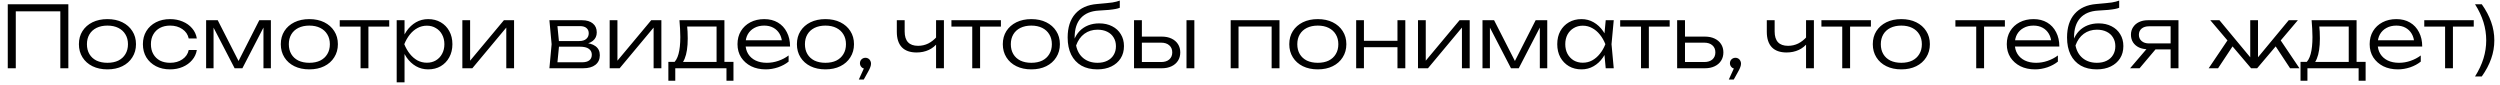 <?xml version="1.0" encoding="UTF-8"?> <svg xmlns="http://www.w3.org/2000/svg" width="293" height="10" viewBox="0 0 293 10" fill="none"><path d="M8.01 0.5V8H7.07V0.91L7.5 1.33H1.42L1.85 0.91V8H0.91V0.5H8.01ZM12.588 8.13C11.928 8.13 11.345 8.007 10.838 7.76C10.338 7.513 9.948 7.167 9.668 6.72C9.388 6.273 9.248 5.76 9.248 5.18C9.248 4.593 9.388 4.08 9.668 3.64C9.948 3.2 10.338 2.857 10.838 2.61C11.345 2.363 11.928 2.24 12.588 2.24C13.255 2.24 13.838 2.363 14.338 2.61C14.838 2.857 15.228 3.2 15.508 3.64C15.795 4.08 15.938 4.593 15.938 5.18C15.938 5.76 15.795 6.273 15.508 6.72C15.228 7.167 14.838 7.513 14.338 7.76C13.838 8.007 13.255 8.13 12.588 8.13ZM12.588 7.36C13.081 7.36 13.508 7.273 13.868 7.1C14.228 6.92 14.505 6.667 14.698 6.34C14.898 6.013 14.998 5.627 14.998 5.18C14.998 4.74 14.898 4.357 14.698 4.03C14.505 3.703 14.228 3.45 13.868 3.27C13.508 3.09 13.081 3 12.588 3C12.101 3 11.675 3.09 11.308 3.27C10.948 3.45 10.671 3.703 10.478 4.03C10.285 4.357 10.188 4.74 10.188 5.18C10.188 5.627 10.285 6.013 10.478 6.34C10.671 6.667 10.948 6.92 11.308 7.1C11.675 7.273 12.101 7.36 12.588 7.36ZM23.068 5.86C22.995 6.307 22.811 6.7 22.518 7.04C22.231 7.38 21.865 7.647 21.418 7.84C20.971 8.033 20.478 8.13 19.938 8.13C19.311 8.13 18.758 8.007 18.278 7.76C17.798 7.507 17.421 7.16 17.148 6.72C16.881 6.273 16.748 5.76 16.748 5.18C16.748 4.6 16.881 4.09 17.148 3.65C17.421 3.203 17.798 2.857 18.278 2.61C18.758 2.363 19.311 2.24 19.938 2.24C20.478 2.24 20.971 2.337 21.418 2.53C21.865 2.717 22.231 2.98 22.518 3.32C22.811 3.66 22.995 4.057 23.068 4.51H22.118C22.018 4.043 21.768 3.677 21.368 3.41C20.975 3.137 20.498 3 19.938 3C19.485 3 19.088 3.09 18.748 3.27C18.415 3.45 18.155 3.703 17.968 4.03C17.781 4.35 17.688 4.733 17.688 5.18C17.688 5.627 17.781 6.013 17.968 6.34C18.155 6.667 18.415 6.92 18.748 7.1C19.088 7.273 19.485 7.36 19.938 7.36C20.505 7.36 20.985 7.223 21.378 6.95C21.778 6.677 22.025 6.313 22.118 5.86H23.068ZM24.158 8V2.37H25.518L28.198 7.62H27.718L30.388 2.37H31.748V8H30.878V2.63H31.188L28.408 8H27.498L24.718 2.64H25.028V8H24.158ZM36.25 8.13C35.59 8.13 35.007 8.007 34.5 7.76C34 7.513 33.61 7.167 33.33 6.72C33.05 6.273 32.91 5.76 32.91 5.18C32.91 4.593 33.05 4.08 33.33 3.64C33.61 3.2 34 2.857 34.5 2.61C35.007 2.363 35.59 2.24 36.25 2.24C36.917 2.24 37.5 2.363 38 2.61C38.5 2.857 38.89 3.2 39.17 3.64C39.457 4.08 39.6 4.593 39.6 5.18C39.6 5.76 39.457 6.273 39.17 6.72C38.89 7.167 38.5 7.513 38 7.76C37.5 8.007 36.917 8.13 36.25 8.13ZM36.25 7.36C36.743 7.36 37.17 7.273 37.53 7.1C37.89 6.92 38.167 6.667 38.36 6.34C38.56 6.013 38.66 5.627 38.66 5.18C38.66 4.74 38.56 4.357 38.36 4.03C38.167 3.703 37.89 3.45 37.53 3.27C37.17 3.09 36.743 3 36.25 3C35.763 3 35.337 3.09 34.97 3.27C34.61 3.45 34.333 3.703 34.14 4.03C33.947 4.357 33.85 4.74 33.85 5.18C33.85 5.627 33.947 6.013 34.14 6.34C34.333 6.667 34.61 6.92 34.97 7.1C35.337 7.273 35.763 7.36 36.25 7.36ZM42.258 2.68H43.178V8H42.258V2.68ZM39.818 2.37H45.617V3.12H39.818V2.37ZM46.492 2.37H47.412V4.5L47.362 4.68V5.59L47.412 5.88V9.65H46.492V2.37ZM46.982 5.18C47.129 4.593 47.352 4.08 47.652 3.64C47.959 3.2 48.325 2.857 48.752 2.61C49.185 2.363 49.662 2.24 50.182 2.24C50.736 2.24 51.225 2.363 51.652 2.61C52.079 2.857 52.412 3.2 52.652 3.64C52.899 4.08 53.022 4.593 53.022 5.18C53.022 5.76 52.899 6.273 52.652 6.72C52.412 7.16 52.079 7.507 51.652 7.76C51.225 8.007 50.736 8.13 50.182 8.13C49.662 8.13 49.185 8.007 48.752 7.76C48.325 7.513 47.959 7.17 47.652 6.73C47.352 6.283 47.129 5.767 46.982 5.18ZM52.082 5.18C52.082 4.753 51.992 4.377 51.812 4.05C51.639 3.723 51.395 3.47 51.082 3.29C50.776 3.103 50.425 3.01 50.032 3.01C49.632 3.01 49.262 3.103 48.922 3.29C48.589 3.47 48.292 3.723 48.032 4.05C47.772 4.377 47.556 4.753 47.382 5.18C47.556 5.607 47.772 5.983 48.032 6.31C48.292 6.637 48.589 6.893 48.922 7.08C49.262 7.26 49.632 7.35 50.032 7.35C50.425 7.35 50.776 7.26 51.082 7.08C51.395 6.893 51.639 6.637 51.812 6.31C51.992 5.983 52.082 5.607 52.082 5.18ZM54.188 8V2.37H55.097V7.58L54.748 7.53L59.057 2.37H60.248V8H59.337V2.74L59.697 2.8L55.358 8H54.188ZM64.39 8L64.65 5.18L64.39 2.37H68.21C68.756 2.37 69.18 2.497 69.48 2.75C69.786 2.997 69.94 3.347 69.94 3.8C69.94 4.213 69.786 4.543 69.48 4.79C69.18 5.03 68.763 5.17 68.23 5.21L68.32 5.02C68.96 5.027 69.45 5.157 69.79 5.41C70.13 5.657 70.3 6.01 70.3 6.47C70.3 6.95 70.126 7.327 69.78 7.6C69.44 7.867 68.963 8 68.35 8H64.39ZM65.29 7.73L64.94 7.3H68.2C68.593 7.3 68.883 7.223 69.07 7.07C69.263 6.917 69.36 6.697 69.36 6.41C69.36 6.117 69.243 5.887 69.01 5.72C68.783 5.553 68.426 5.47 67.94 5.47H65.16V4.81H67.88C68.246 4.81 68.523 4.727 68.71 4.56C68.903 4.393 69 4.173 69 3.9C69 3.64 68.913 3.437 68.74 3.29C68.573 3.137 68.313 3.06 67.96 3.06H64.95L65.29 2.64L65.54 5.18L65.29 7.73ZM71.453 8V2.37H72.363V7.58L72.013 7.53L76.323 2.37H77.513V8H76.603V2.74L76.963 2.8L72.623 8H71.453ZM85.962 7.25V9.46H85.142V8H79.142V9.46H78.332V7.25H79.562L79.832 7.26H84.242L84.512 7.25H85.962ZM79.632 2.37H84.902V7.73H83.982V2.69L84.412 3.11H80.122L80.512 2.81C80.545 3.11 80.568 3.407 80.582 3.7C80.595 3.987 80.602 4.257 80.602 4.51C80.602 5.51 80.482 6.3 80.242 6.88C80.008 7.453 79.685 7.74 79.272 7.74L78.892 7.41C79.452 6.99 79.732 5.967 79.732 4.34C79.732 4.027 79.722 3.703 79.702 3.37C79.688 3.03 79.665 2.697 79.632 2.37ZM89.745 8.13C89.099 8.13 88.525 8.007 88.025 7.76C87.532 7.507 87.142 7.16 86.855 6.72C86.575 6.273 86.435 5.76 86.435 5.18C86.435 4.593 86.569 4.08 86.835 3.64C87.102 3.2 87.472 2.857 87.945 2.61C88.419 2.363 88.962 2.24 89.575 2.24C90.182 2.24 90.712 2.373 91.165 2.64C91.619 2.907 91.969 3.283 92.215 3.77C92.469 4.25 92.595 4.81 92.595 5.45H87.135V4.72H92.205L91.665 5.05C91.645 4.63 91.545 4.267 91.365 3.96C91.185 3.653 90.942 3.417 90.635 3.25C90.329 3.083 89.972 3 89.565 3C89.125 3 88.742 3.09 88.415 3.27C88.089 3.443 87.832 3.69 87.645 4.01C87.465 4.33 87.375 4.707 87.375 5.14C87.375 5.593 87.479 5.987 87.685 6.32C87.892 6.653 88.182 6.91 88.555 7.09C88.929 7.27 89.369 7.36 89.875 7.36C90.335 7.36 90.785 7.283 91.225 7.13C91.672 6.977 92.072 6.767 92.425 6.5V7.22C92.079 7.5 91.665 7.723 91.185 7.89C90.705 8.05 90.225 8.13 89.745 8.13ZM96.738 8.13C96.078 8.13 95.495 8.007 94.988 7.76C94.488 7.513 94.098 7.167 93.818 6.72C93.538 6.273 93.398 5.76 93.398 5.18C93.398 4.593 93.538 4.08 93.818 3.64C94.098 3.2 94.488 2.857 94.988 2.61C95.495 2.363 96.078 2.24 96.738 2.24C97.405 2.24 97.988 2.363 98.488 2.61C98.988 2.857 99.378 3.2 99.658 3.64C99.945 4.08 100.088 4.593 100.088 5.18C100.088 5.76 99.945 6.273 99.658 6.72C99.378 7.167 98.988 7.513 98.488 7.76C97.988 8.007 97.405 8.13 96.738 8.13ZM96.738 7.36C97.232 7.36 97.658 7.273 98.018 7.1C98.378 6.92 98.655 6.667 98.848 6.34C99.048 6.013 99.148 5.627 99.148 5.18C99.148 4.74 99.048 4.357 98.848 4.03C98.655 3.703 98.378 3.45 98.018 3.27C97.658 3.09 97.232 3 96.738 3C96.252 3 95.825 3.09 95.458 3.27C95.098 3.45 94.822 3.703 94.628 4.03C94.435 4.357 94.338 4.74 94.338 5.18C94.338 5.627 94.435 6.013 94.628 6.34C94.822 6.667 95.098 6.92 95.458 7.1C95.825 7.273 96.252 7.36 96.738 7.36ZM100.654 9.32L101.384 7.72L101.434 8.05C101.307 8.05 101.194 8.023 101.094 7.97C101 7.91 100.924 7.83 100.864 7.73C100.81 7.63 100.784 7.523 100.784 7.41C100.784 7.29 100.81 7.183 100.864 7.09C100.924 6.99 101 6.913 101.094 6.86C101.194 6.8 101.304 6.77 101.424 6.77C101.557 6.77 101.67 6.8 101.764 6.86C101.864 6.92 101.94 7.003 101.994 7.11C102.054 7.21 102.084 7.323 102.084 7.45C102.084 7.583 102.057 7.72 102.004 7.86C101.957 8 101.867 8.187 101.734 8.42L101.234 9.32H100.654ZM107.427 6.15C106.667 6.15 106.09 5.947 105.697 5.54C105.303 5.127 105.107 4.52 105.107 3.72V2.37H106.027V3.69C106.027 4.81 106.55 5.37 107.597 5.37C108.023 5.37 108.42 5.28 108.787 5.1C109.16 4.913 109.51 4.633 109.837 4.26L109.907 4.99C109.64 5.357 109.29 5.643 108.857 5.85C108.423 6.05 107.947 6.15 107.427 6.15ZM109.707 8V2.37H110.627V8H109.707ZM113.947 2.68H114.867V8H113.947V2.68ZM111.507 2.37H117.307V3.12H111.507V2.37ZM120.869 8.13C120.209 8.13 119.626 8.007 119.119 7.76C118.619 7.513 118.229 7.167 117.949 6.72C117.669 6.273 117.529 5.76 117.529 5.18C117.529 4.593 117.669 4.08 117.949 3.64C118.229 3.2 118.619 2.857 119.119 2.61C119.626 2.363 120.209 2.24 120.869 2.24C121.536 2.24 122.119 2.363 122.619 2.61C123.119 2.857 123.509 3.2 123.789 3.64C124.076 4.08 124.219 4.593 124.219 5.18C124.219 5.76 124.076 6.273 123.789 6.72C123.509 7.167 123.119 7.513 122.619 7.76C122.119 8.007 121.536 8.13 120.869 8.13ZM120.869 7.36C121.362 7.36 121.789 7.273 122.149 7.1C122.509 6.92 122.786 6.667 122.979 6.34C123.179 6.013 123.279 5.627 123.279 5.18C123.279 4.74 123.179 4.357 122.979 4.03C122.786 3.703 122.509 3.45 122.149 3.27C121.789 3.09 121.362 3 120.869 3C120.382 3 119.956 3.09 119.589 3.27C119.229 3.45 118.952 3.703 118.759 4.03C118.566 4.357 118.469 4.74 118.469 5.18C118.469 5.627 118.566 6.013 118.759 6.34C118.952 6.667 119.229 6.92 119.589 7.1C119.956 7.273 120.382 7.36 120.869 7.36ZM128.609 8.13C127.882 8.13 127.259 7.983 126.739 7.69C126.219 7.39 125.819 6.96 125.539 6.4C125.266 5.84 125.129 5.17 125.129 4.39C125.129 3.217 125.426 2.293 126.019 1.62C126.619 0.94 127.469 0.557 128.569 0.47C129.009 0.43 129.372 0.397 129.659 0.37C129.952 0.343 130.192 0.317 130.379 0.29C130.566 0.257 130.722 0.223 130.849 0.19C130.982 0.157 131.112 0.117 131.239 0.07V0.91C131.119 0.963 130.956 1.01 130.749 1.05C130.542 1.09 130.276 1.127 129.949 1.16C129.629 1.187 129.236 1.213 128.769 1.24C127.849 1.293 127.149 1.587 126.669 2.12C126.189 2.653 125.949 3.407 125.949 4.38V4.75L125.869 4.71C126.029 4.29 126.249 3.933 126.529 3.64C126.816 3.347 127.152 3.123 127.539 2.97C127.932 2.817 128.362 2.74 128.829 2.74C129.409 2.74 129.916 2.853 130.349 3.08C130.782 3.3 131.119 3.61 131.359 4.01C131.606 4.41 131.729 4.873 131.729 5.4C131.729 5.953 131.599 6.433 131.339 6.84C131.079 7.247 130.716 7.563 130.249 7.79C129.782 8.017 129.236 8.13 128.609 8.13ZM128.629 7.36C129.069 7.36 129.449 7.28 129.769 7.12C130.096 6.96 130.346 6.733 130.519 6.44C130.699 6.147 130.789 5.807 130.789 5.42C130.789 5.027 130.699 4.687 130.519 4.4C130.346 4.107 130.096 3.88 129.769 3.72C129.449 3.56 129.069 3.48 128.629 3.48C128.042 3.48 127.529 3.64 127.089 3.96C126.656 4.28 126.332 4.737 126.119 5.33C126.246 5.963 126.529 6.46 126.969 6.82C127.416 7.18 127.969 7.36 128.629 7.36ZM139.058 2.37H139.978V8H139.058V2.37ZM132.908 8V2.37H133.828V7.71L133.458 7.27H136.088C136.488 7.27 136.805 7.17 137.038 6.97C137.272 6.763 137.388 6.487 137.388 6.14C137.388 5.787 137.272 5.51 137.038 5.31C136.805 5.103 136.488 5 136.088 5H133.528V4.29H136.168C136.602 4.29 136.978 4.367 137.298 4.52C137.625 4.673 137.878 4.89 138.058 5.17C138.238 5.45 138.328 5.773 138.328 6.14C138.328 6.513 138.238 6.84 138.058 7.12C137.878 7.4 137.625 7.617 137.298 7.77C136.978 7.923 136.602 8 136.168 8H132.908ZM149.956 2.37V8H149.036V2.69L149.456 3.11H144.726L145.156 2.69V8H144.236V2.37H149.956ZM154.443 8.13C153.783 8.13 153.2 8.007 152.693 7.76C152.193 7.513 151.803 7.167 151.523 6.72C151.243 6.273 151.103 5.76 151.103 5.18C151.103 4.593 151.243 4.08 151.523 3.64C151.803 3.2 152.193 2.857 152.693 2.61C153.2 2.363 153.783 2.24 154.443 2.24C155.11 2.24 155.693 2.363 156.193 2.61C156.693 2.857 157.083 3.2 157.363 3.64C157.65 4.08 157.793 4.593 157.793 5.18C157.793 5.76 157.65 6.273 157.363 6.72C157.083 7.167 156.693 7.513 156.193 7.76C155.693 8.007 155.11 8.13 154.443 8.13ZM154.443 7.36C154.937 7.36 155.363 7.273 155.723 7.1C156.083 6.92 156.36 6.667 156.553 6.34C156.753 6.013 156.853 5.627 156.853 5.18C156.853 4.74 156.753 4.357 156.553 4.03C156.36 3.703 156.083 3.45 155.723 3.27C155.363 3.09 154.937 3 154.443 3C153.957 3 153.53 3.09 153.163 3.27C152.803 3.45 152.527 3.703 152.333 4.03C152.14 4.357 152.043 4.74 152.043 5.18C152.043 5.627 152.14 6.013 152.333 6.34C152.527 6.667 152.803 6.92 153.163 7.1C153.53 7.273 153.957 7.36 154.443 7.36ZM158.943 2.37H159.853V8H158.943V2.37ZM163.783 2.37H164.703V8H163.783V2.37ZM159.453 4.78H164.213V5.53H159.453V4.78ZM166.189 8V2.37H167.099V7.58L166.749 7.53L171.059 2.37H172.249V8H171.339V2.74L171.699 2.8L167.359 8H166.189ZM173.748 8V2.37H175.108L177.788 7.62H177.308L179.978 2.37H181.338V8H180.468V2.63H180.778L177.998 8H177.088L174.308 2.64H174.618V8H173.748ZM188.19 8L187.99 5.87L188.24 5.18L187.99 4.5L188.19 2.37H189.13L188.87 5.18L189.13 8H188.19ZM188.55 5.18C188.403 5.767 188.177 6.283 187.87 6.73C187.57 7.17 187.203 7.513 186.77 7.76C186.343 8.007 185.87 8.13 185.35 8.13C184.797 8.13 184.307 8.007 183.88 7.76C183.453 7.507 183.117 7.16 182.87 6.72C182.63 6.273 182.51 5.76 182.51 5.18C182.51 4.593 182.63 4.08 182.87 3.64C183.117 3.2 183.453 2.857 183.88 2.61C184.307 2.363 184.797 2.24 185.35 2.24C185.87 2.24 186.343 2.363 186.77 2.61C187.203 2.857 187.573 3.2 187.88 3.64C188.187 4.08 188.41 4.593 188.55 5.18ZM183.45 5.18C183.45 5.607 183.537 5.983 183.71 6.31C183.89 6.637 184.133 6.893 184.44 7.08C184.753 7.26 185.107 7.35 185.5 7.35C185.9 7.35 186.267 7.26 186.6 7.08C186.94 6.893 187.24 6.637 187.5 6.31C187.767 5.983 187.983 5.607 188.15 5.18C187.983 4.753 187.767 4.377 187.5 4.05C187.24 3.723 186.94 3.47 186.6 3.29C186.267 3.103 185.9 3.01 185.5 3.01C185.107 3.01 184.753 3.103 184.44 3.29C184.133 3.47 183.89 3.723 183.71 4.05C183.537 4.377 183.45 4.753 183.45 5.18ZM192.326 2.68H193.246V8H192.326V2.68ZM189.886 2.37H195.686V3.12H189.886V2.37ZM196.561 8V2.37H197.481V7.71L197.111 7.27H199.741C200.141 7.27 200.457 7.17 200.691 6.97C200.924 6.763 201.041 6.487 201.041 6.14C201.041 5.787 200.924 5.51 200.691 5.31C200.457 5.103 200.141 5 199.741 5H197.181V4.29H199.821C200.254 4.29 200.631 4.367 200.951 4.52C201.277 4.673 201.531 4.89 201.711 5.17C201.891 5.45 201.981 5.773 201.981 6.14C201.981 6.513 201.891 6.84 201.711 7.12C201.531 7.4 201.277 7.617 200.951 7.77C200.631 7.923 200.254 8 199.821 8H196.561ZM202.617 9.32L203.347 7.72L203.397 8.05C203.27 8.05 203.157 8.023 203.057 7.97C202.963 7.91 202.887 7.83 202.827 7.73C202.773 7.63 202.747 7.523 202.747 7.41C202.747 7.29 202.773 7.183 202.827 7.09C202.887 6.99 202.963 6.913 203.057 6.86C203.157 6.8 203.267 6.77 203.387 6.77C203.52 6.77 203.633 6.8 203.727 6.86C203.827 6.92 203.903 7.003 203.957 7.11C204.017 7.21 204.047 7.323 204.047 7.45C204.047 7.583 204.02 7.72 203.967 7.86C203.92 8 203.83 8.187 203.697 8.42L203.197 9.32H202.617ZM209.389 6.15C208.629 6.15 208.053 5.947 207.659 5.54C207.266 5.127 207.069 4.52 207.069 3.72V2.37H207.989V3.69C207.989 4.81 208.513 5.37 209.559 5.37C209.986 5.37 210.383 5.28 210.749 5.1C211.123 4.913 211.473 4.633 211.799 4.26L211.869 4.99C211.603 5.357 211.253 5.643 210.819 5.85C210.386 6.05 209.909 6.15 209.389 6.15ZM211.669 8V2.37H212.589V8H211.669ZM215.91 2.68H216.83V8H215.91V2.68ZM213.47 2.37H219.27V3.12H213.47V2.37ZM222.832 8.13C222.172 8.13 221.589 8.007 221.082 7.76C220.582 7.513 220.192 7.167 219.912 6.72C219.632 6.273 219.492 5.76 219.492 5.18C219.492 4.593 219.632 4.08 219.912 3.64C220.192 3.2 220.582 2.857 221.082 2.61C221.589 2.363 222.172 2.24 222.832 2.24C223.499 2.24 224.082 2.363 224.582 2.61C225.082 2.857 225.472 3.2 225.752 3.64C226.039 4.08 226.182 4.593 226.182 5.18C226.182 5.76 226.039 6.273 225.752 6.72C225.472 7.167 225.082 7.513 224.582 7.76C224.082 8.007 223.499 8.13 222.832 8.13ZM222.832 7.36C223.325 7.36 223.752 7.273 224.112 7.1C224.472 6.92 224.749 6.667 224.942 6.34C225.142 6.013 225.242 5.627 225.242 5.18C225.242 4.74 225.142 4.357 224.942 4.03C224.749 3.703 224.472 3.45 224.112 3.27C223.752 3.09 223.325 3 222.832 3C222.345 3 221.919 3.09 221.552 3.27C221.192 3.45 220.915 3.703 220.722 4.03C220.529 4.357 220.432 4.74 220.432 5.18C220.432 5.627 220.529 6.013 220.722 6.34C220.915 6.667 221.192 6.92 221.552 7.1C221.919 7.273 222.345 7.36 222.832 7.36ZM231.613 2.68H232.533V8H231.613V2.68ZM229.173 2.37H234.973V3.12H229.173V2.37ZM238.505 8.13C237.858 8.13 237.285 8.007 236.785 7.76C236.292 7.507 235.902 7.16 235.615 6.72C235.335 6.273 235.195 5.76 235.195 5.18C235.195 4.593 235.328 4.08 235.595 3.64C235.862 3.2 236.232 2.857 236.705 2.61C237.178 2.363 237.722 2.24 238.335 2.24C238.942 2.24 239.472 2.373 239.925 2.64C240.378 2.907 240.728 3.283 240.975 3.77C241.228 4.25 241.355 4.81 241.355 5.45H235.895V4.72H240.965L240.425 5.05C240.405 4.63 240.305 4.267 240.125 3.96C239.945 3.653 239.702 3.417 239.395 3.25C239.088 3.083 238.732 3 238.325 3C237.885 3 237.502 3.09 237.175 3.27C236.848 3.443 236.592 3.69 236.405 4.01C236.225 4.33 236.135 4.707 236.135 5.14C236.135 5.593 236.238 5.987 236.445 6.32C236.652 6.653 236.942 6.91 237.315 7.09C237.688 7.27 238.128 7.36 238.635 7.36C239.095 7.36 239.545 7.283 239.985 7.13C240.432 6.977 240.832 6.767 241.185 6.5V7.22C240.838 7.5 240.425 7.723 239.945 7.89C239.465 8.05 238.985 8.13 238.505 8.13ZM245.738 8.13C245.011 8.13 244.388 7.983 243.868 7.69C243.348 7.39 242.948 6.96 242.668 6.4C242.395 5.84 242.258 5.17 242.258 4.39C242.258 3.217 242.555 2.293 243.148 1.62C243.748 0.94 244.598 0.557 245.698 0.47C246.138 0.43 246.501 0.397 246.788 0.37C247.081 0.343 247.321 0.317 247.508 0.29C247.695 0.257 247.851 0.223 247.978 0.19C248.111 0.157 248.241 0.117 248.368 0.07V0.91C248.248 0.963 248.085 1.01 247.878 1.05C247.671 1.09 247.405 1.127 247.078 1.16C246.758 1.187 246.365 1.213 245.898 1.24C244.978 1.293 244.278 1.587 243.798 2.12C243.318 2.653 243.078 3.407 243.078 4.38V4.75L242.998 4.71C243.158 4.29 243.378 3.933 243.658 3.64C243.945 3.347 244.281 3.123 244.668 2.97C245.061 2.817 245.491 2.74 245.958 2.74C246.538 2.74 247.045 2.853 247.478 3.08C247.911 3.3 248.248 3.61 248.488 4.01C248.735 4.41 248.858 4.873 248.858 5.4C248.858 5.953 248.728 6.433 248.468 6.84C248.208 7.247 247.845 7.563 247.378 7.79C246.911 8.017 246.365 8.13 245.738 8.13ZM245.758 7.36C246.198 7.36 246.578 7.28 246.898 7.12C247.225 6.96 247.475 6.733 247.648 6.44C247.828 6.147 247.918 5.807 247.918 5.42C247.918 5.027 247.828 4.687 247.648 4.4C247.475 4.107 247.225 3.88 246.898 3.72C246.578 3.56 246.198 3.48 245.758 3.48C245.171 3.48 244.658 3.64 244.218 3.96C243.785 4.28 243.461 4.737 243.248 5.33C243.375 5.963 243.658 6.46 244.098 6.82C244.545 7.18 245.098 7.36 245.758 7.36ZM254.677 5.09V5.79H251.747L251.737 5.77C251.337 5.77 250.987 5.7 250.687 5.56C250.394 5.42 250.164 5.223 249.997 4.97C249.83 4.71 249.747 4.41 249.747 4.07C249.747 3.737 249.83 3.443 249.997 3.19C250.164 2.93 250.394 2.73 250.687 2.59C250.987 2.443 251.337 2.37 251.737 2.37H255.317V8H254.397V2.66L254.747 3.08H251.877C251.504 3.08 251.21 3.17 250.997 3.35C250.784 3.53 250.677 3.773 250.677 4.08C250.677 4.38 250.784 4.623 250.997 4.81C251.21 4.997 251.504 5.09 251.877 5.09H254.677ZM252.987 5.36L250.757 8H249.647L251.907 5.36H252.987ZM258.858 8L261.218 4.5L261.818 5.19L259.958 8H258.858ZM268.398 8L266.548 5.19L267.138 4.5L269.498 8H268.398ZM264.638 7.14L264.368 7.04L268.238 2.37H269.308L264.538 8H263.828L259.048 2.37H260.118L263.998 7.04L263.728 7.14V2.37H264.638V7.14ZM277.251 7.25V9.46H276.431V8H270.431V9.46H269.621V7.25H270.851L271.121 7.26H275.531L275.801 7.25H277.251ZM270.921 2.37H276.191V7.73H275.271V2.69L275.701 3.11H271.411L271.801 2.81C271.834 3.11 271.857 3.407 271.871 3.7C271.884 3.987 271.891 4.257 271.891 4.51C271.891 5.51 271.771 6.3 271.531 6.88C271.297 7.453 270.974 7.74 270.561 7.74L270.181 7.41C270.741 6.99 271.021 5.967 271.021 4.34C271.021 4.027 271.011 3.703 270.991 3.37C270.977 3.03 270.954 2.697 270.921 2.37ZM281.034 8.13C280.388 8.13 279.814 8.007 279.314 7.76C278.821 7.507 278.431 7.16 278.144 6.72C277.864 6.273 277.724 5.76 277.724 5.18C277.724 4.593 277.858 4.08 278.124 3.64C278.391 3.2 278.761 2.857 279.234 2.61C279.708 2.363 280.251 2.24 280.864 2.24C281.471 2.24 282.001 2.373 282.454 2.64C282.908 2.907 283.258 3.283 283.504 3.77C283.758 4.25 283.884 4.81 283.884 5.45H278.424V4.72H283.494L282.954 5.05C282.934 4.63 282.834 4.267 282.654 3.96C282.474 3.653 282.231 3.417 281.924 3.25C281.618 3.083 281.261 3 280.854 3C280.414 3 280.031 3.09 279.704 3.27C279.378 3.443 279.121 3.69 278.934 4.01C278.754 4.33 278.664 4.707 278.664 5.14C278.664 5.593 278.768 5.987 278.974 6.32C279.181 6.653 279.471 6.91 279.844 7.09C280.218 7.27 280.658 7.36 281.164 7.36C281.624 7.36 282.074 7.283 282.514 7.13C282.961 6.977 283.361 6.767 283.714 6.5V7.22C283.368 7.5 282.954 7.723 282.474 7.89C281.994 8.05 281.514 8.13 281.034 8.13ZM286.564 2.68H287.484V8H286.564V2.68ZM284.124 2.37H289.924V3.12H284.124V2.37ZM290.865 0.5C291.358 1.193 291.725 1.887 291.965 2.58C292.212 3.273 292.335 3.99 292.335 4.73C292.335 5.47 292.212 6.187 291.965 6.88C291.725 7.573 291.358 8.267 290.865 8.96H290.075C290.522 8.247 290.852 7.543 291.065 6.85C291.278 6.157 291.385 5.45 291.385 4.73C291.385 4.003 291.278 3.293 291.065 2.6C290.852 1.907 290.522 1.207 290.075 0.5H290.865Z" fill="black"></path></svg> 